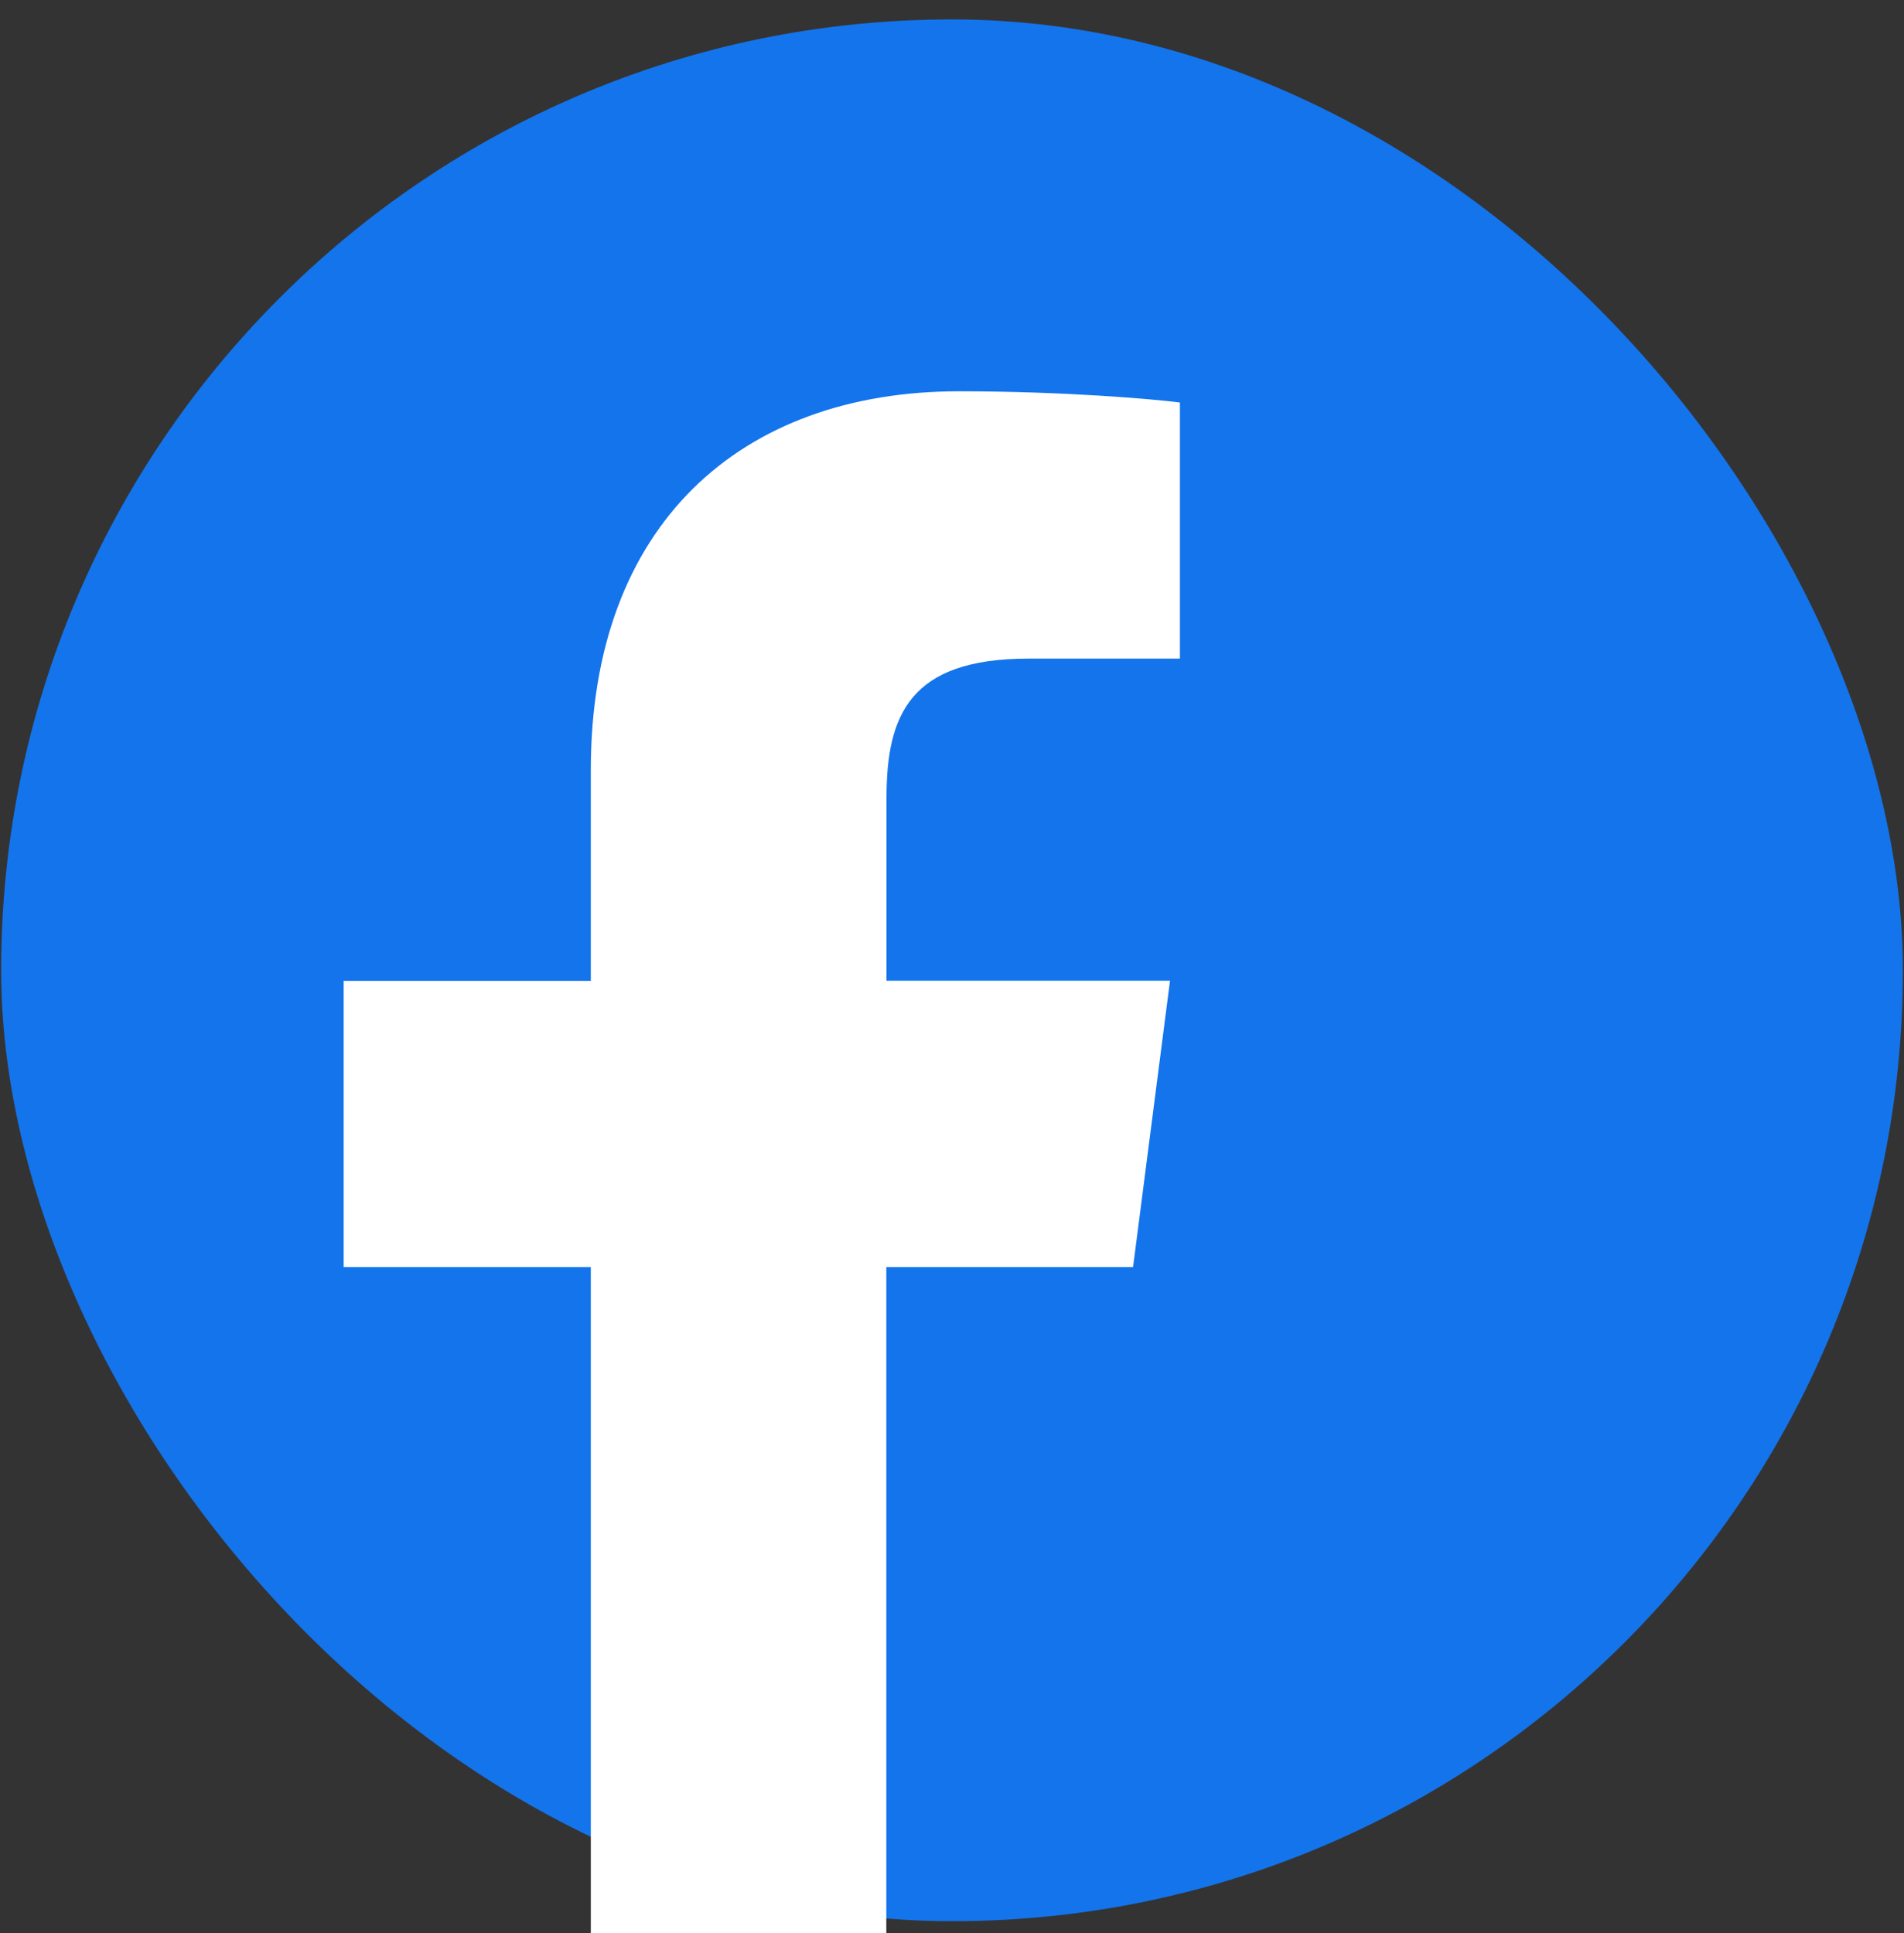 <svg xmlns="http://www.w3.org/2000/svg" viewBox="0 0 100 101.52">
  <rect x="0" y="0" width="100" height="101.52" fill="#333333" stroke="none"/>
  <rect fill="#1474ec" x=".06" y="1.02" width="99.88" height="99.88" rx="49.94" ry="49.94"/>
  <path fill="#fff" d="m59.51,66.54l1.94-15.03h-14.89v-9.6c0-4.35,1.22-7.32,7.45-7.32h7.96v-13.45c-1.37-.18-6.09-.59-11.6-.59-11.48,0-19.34,7.01-19.34,19.88v11.09h-12.98v15.03h12.98v38.58h15.52v-38.58h12.95Z"/>
</svg>
